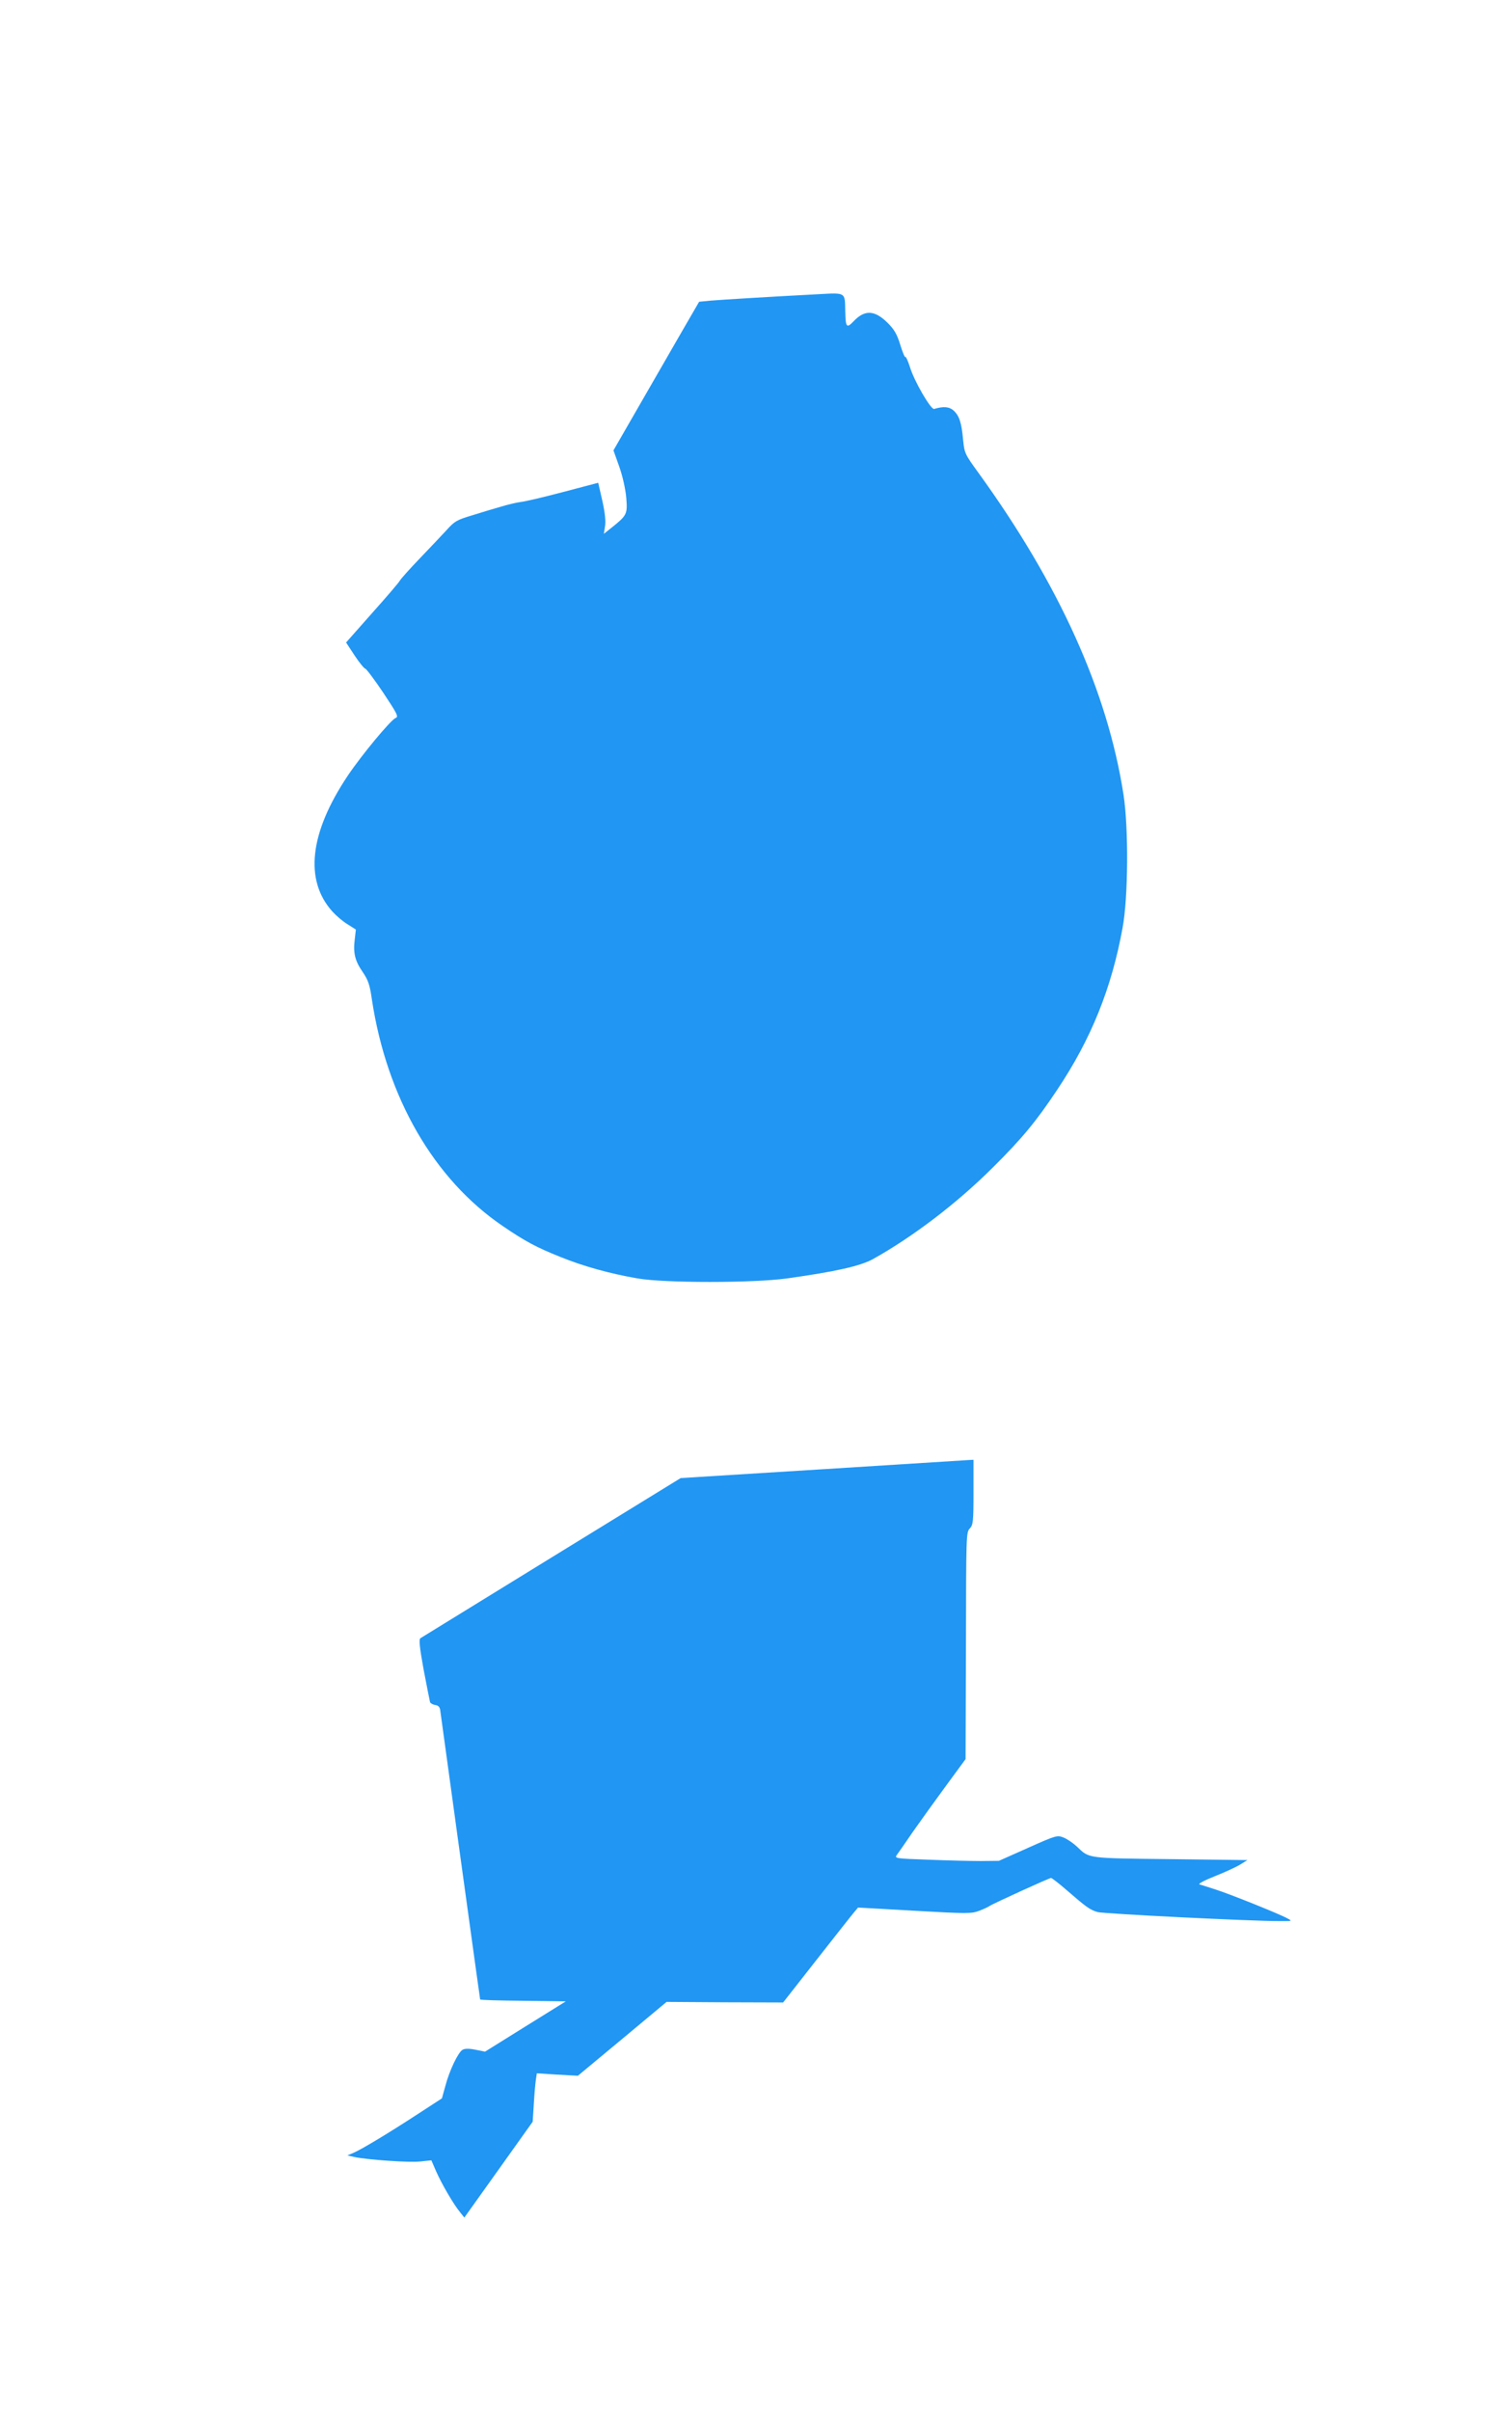 <?xml version="1.0" standalone="no"?>
<!DOCTYPE svg PUBLIC "-//W3C//DTD SVG 20010904//EN"
 "http://www.w3.org/TR/2001/REC-SVG-20010904/DTD/svg10.dtd">
<svg version="1.0" xmlns="http://www.w3.org/2000/svg"
 width="803pt" height="1280pt" viewBox="0 0 803 1280"
 preserveAspectRatio="xMidYMid meet">
<g transform="translate(0,1280) scale(0.1,-0.1)"
fill="#2196f3" stroke="none">
<path d="M4345 11238 c-248 -13 -510 -29 -571 -34 l-61 -6 -91 -157 c-49 -86
-152 -263 -227 -394 l-137 -238 31 -87 c18 -51 33 -119 37 -165 7 -87 4 -93
-80 -160 l-39 -31 6 39 c5 26 0 73 -14 136 l-22 96 -186 -49 c-102 -27 -204
-51 -226 -53 -22 -3 -69 -14 -105 -25 -36 -10 -105 -31 -153 -46 -80 -24 -93
-31 -135 -78 -26 -28 -90 -96 -143 -151 -53 -55 -100 -108 -105 -117 -5 -10
-72 -88 -148 -173 l-138 -156 46 -70 c25 -38 51 -69 56 -69 5 0 48 -57 95
-127 75 -113 83 -128 66 -135 -25 -9 -181 -197 -254 -306 -203 -303 -232 -555
-81 -722 20 -22 55 -52 80 -67 l44 -28 -6 -52 c-9 -72 1 -114 42 -173 29 -43
38 -67 49 -146 79 -521 329 -954 695 -1203 120 -82 181 -114 306 -164 123 -50
261 -88 409 -114 143 -25 617 -25 795 0 258 36 391 66 457 103 213 119 447
297 639 489 153 152 228 243 339 410 180 269 289 540 347 860 30 161 32 529 5
705 -85 549 -341 1116 -770 1709 -73 100 -75 106 -82 175 -8 91 -20 128 -50
156 -23 21 -54 24 -104 9 -17 -5 -106 147 -129 224 -10 31 -21 55 -24 52 -3
-3 -15 26 -27 65 -17 56 -32 81 -66 115 -69 69 -122 72 -181 10 -38 -40 -43
-34 -45 53 -2 102 5 98 -144 90z"/>
<path d="M4370 5000 l-755 -47 -685 -421 c-377 -232 -690 -425 -697 -429 -9
-6 -5 -47 17 -168 17 -88 32 -165 34 -172 3 -6 15 -13 28 -15 16 -2 24 -11 26
-28 5 -38 170 -1237 192 -1393 11 -76 20 -140 20 -142 0 -3 102 -6 228 -7
l227 -3 -214 -133 -215 -134 -50 10 c-33 7 -57 7 -69 0 -23 -12 -70 -109 -92
-193 l-18 -65 -123 -80 c-164 -107 -301 -189 -344 -208 l-35 -15 35 -8 c69
-15 296 -31 353 -24 l58 6 25 -58 c30 -68 93 -176 127 -217 l23 -29 182 255
181 254 6 94 c3 52 8 110 11 129 l5 34 109 -7 109 -6 236 196 235 196 309 -2
310 -1 178 227 c98 125 187 238 199 252 l21 25 299 -17 c284 -16 303 -16 345
0 24 9 49 21 54 25 15 11 317 149 327 149 4 0 41 -28 81 -63 105 -91 125 -106
166 -118 32 -9 808 -48 971 -48 63 0 64 0 38 14 -43 24 -307 130 -383 154 -38
12 -77 25 -85 27 -8 3 28 22 81 43 53 21 114 49 135 62 l39 24 -410 5 c-446 5
-429 3 -495 66 -19 18 -51 40 -70 48 -35 14 -38 14 -190 -54 l-155 -69 -96 -1
c-53 0 -178 3 -278 7 -171 6 -181 7 -169 24 7 9 45 64 84 121 40 57 119 167
177 246 l105 143 2 602 c1 583 1 602 20 622 18 19 20 36 20 193 l0 172 -22 -1
c-13 -1 -363 -23 -778 -49z"/>
</g>
</svg>
